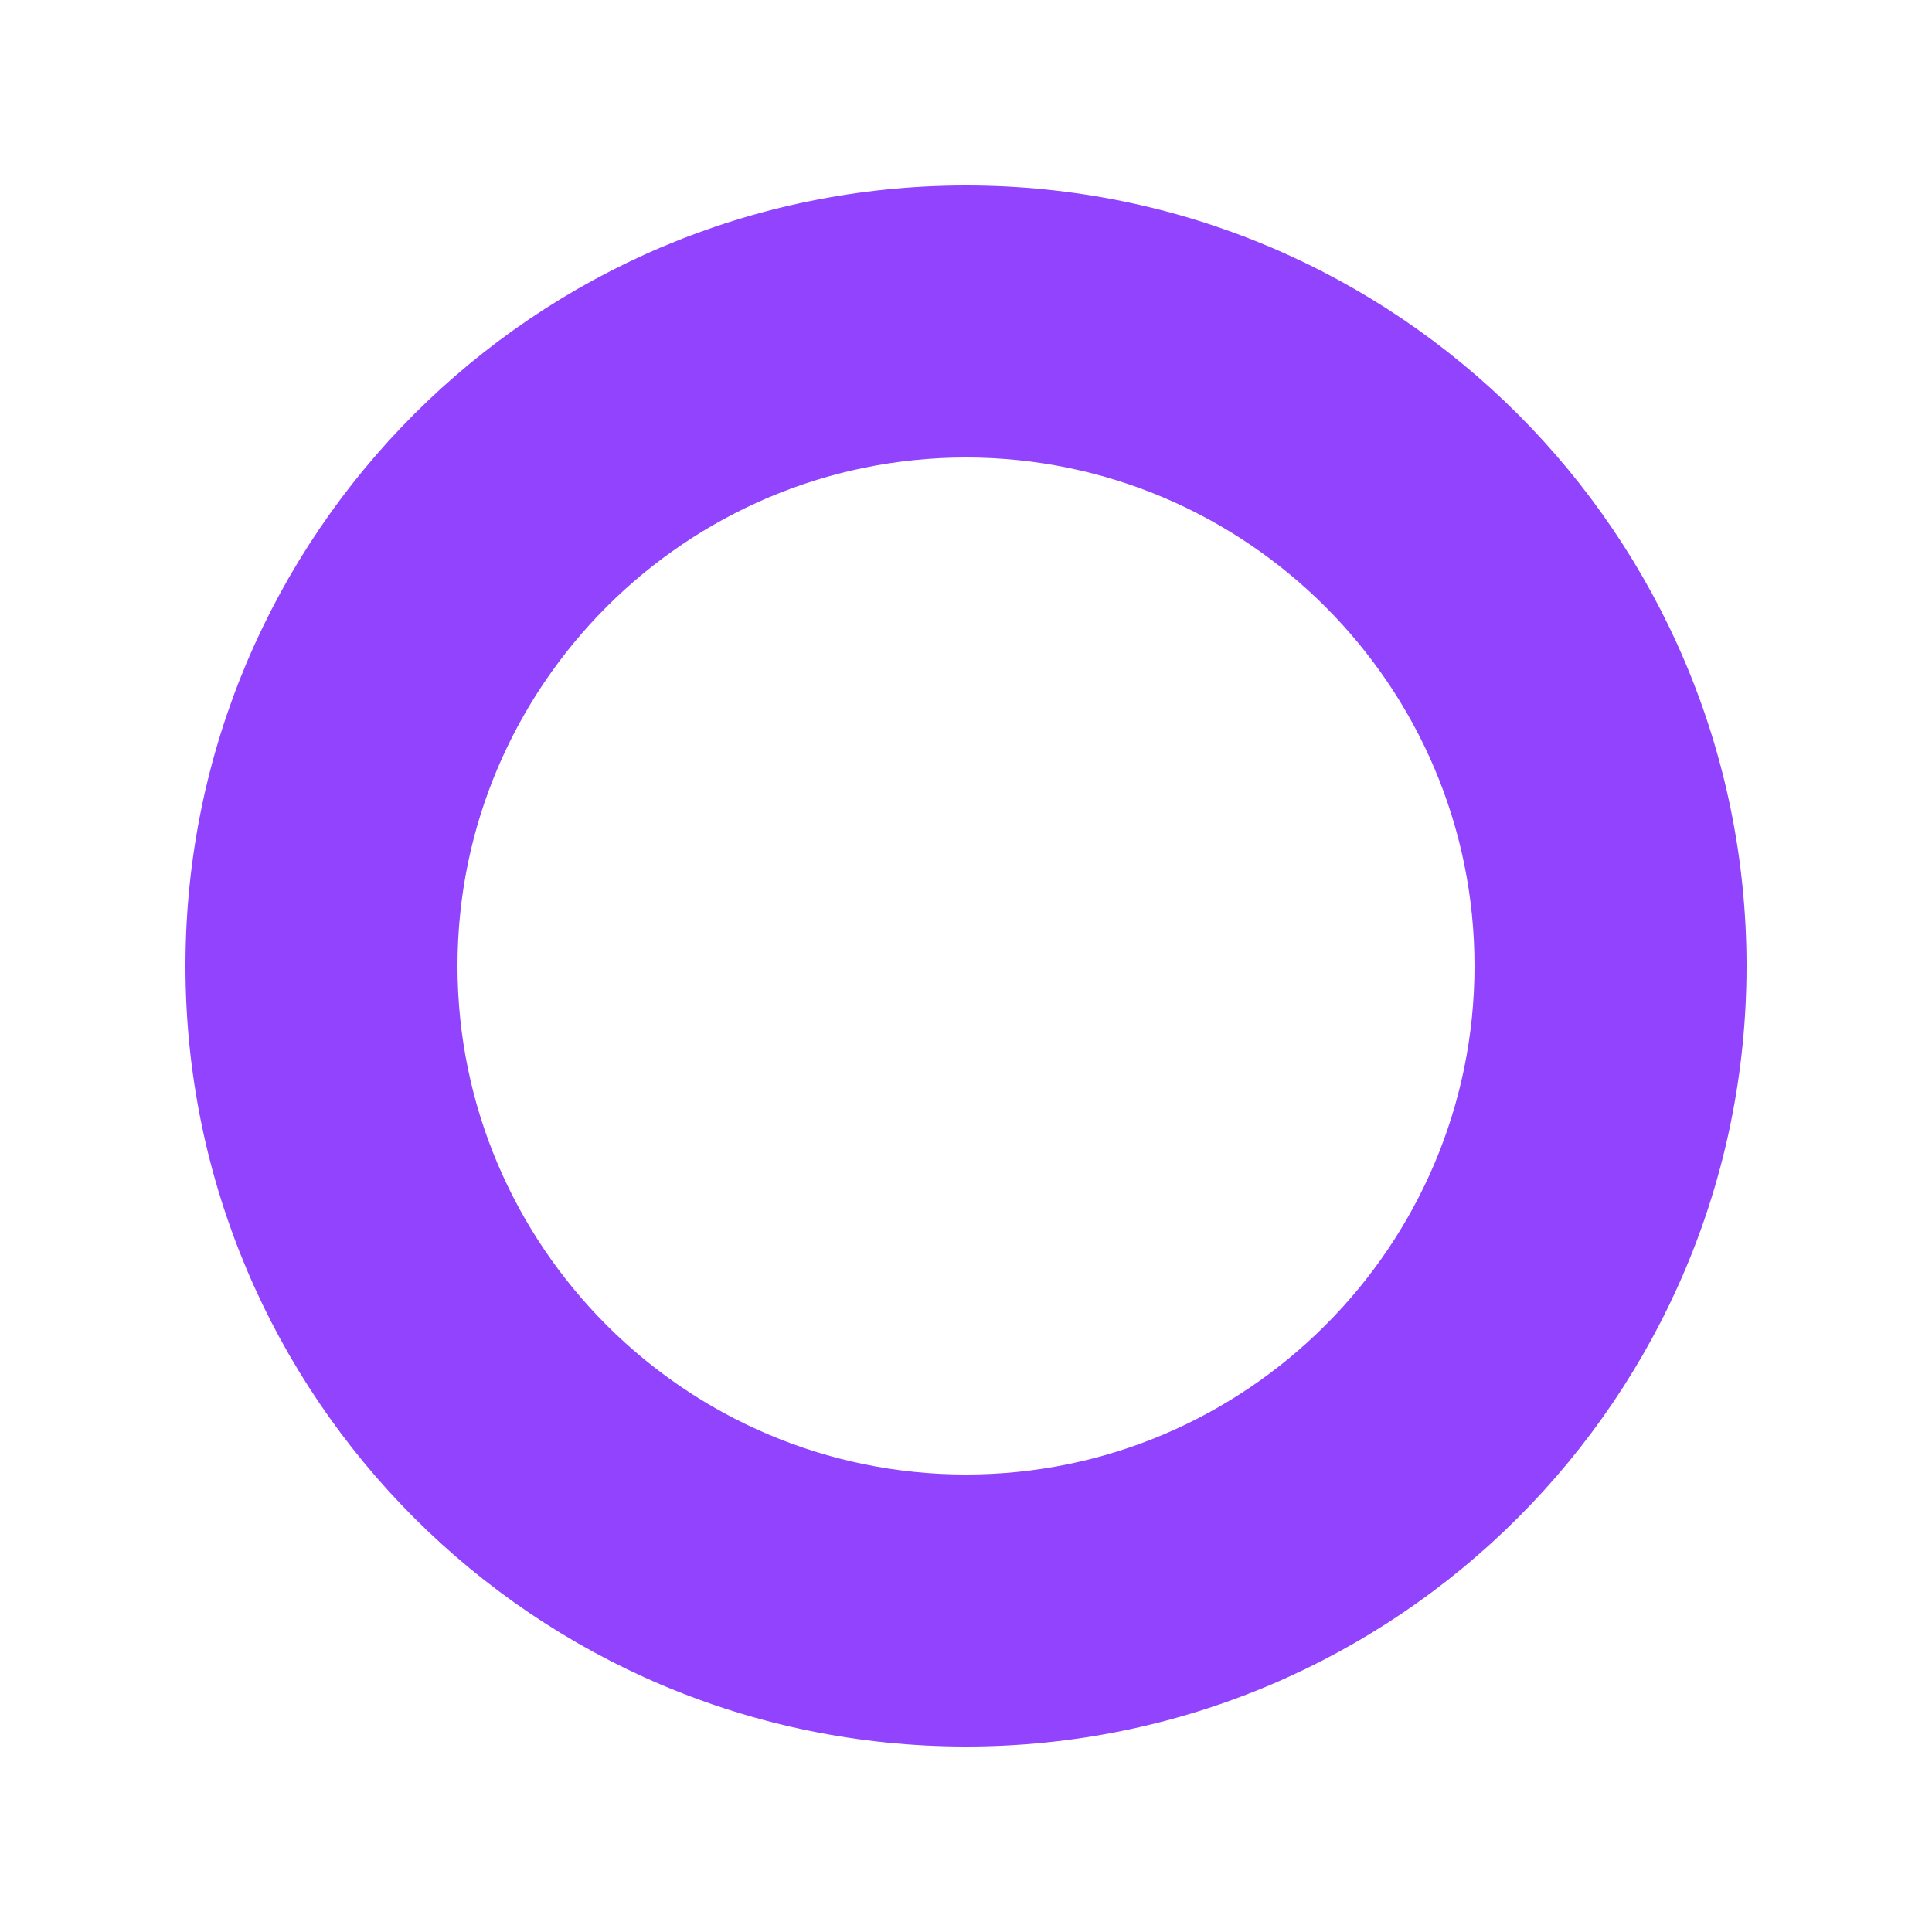 <svg width="10" height="10" viewBox="0 0 10 10" fill="none" xmlns="http://www.w3.org/2000/svg">
<path d="M5 9C2.792 9 1 7.208 1 5C1 2.792 2.792 1 5 1C7.208 1 9 2.792 9 5C9 7.208 7.208 9 5 9ZM5 2.328C3.528 2.328 2.328 3.528 2.328 5C2.328 6.472 3.528 7.672 5 7.672C6.472 7.672 7.672 6.472 7.672 5C7.672 3.528 6.472 2.328 5 2.328Z" fill="#9143FD" stroke="#9143FD" stroke-width="0.08"/>
</svg>
